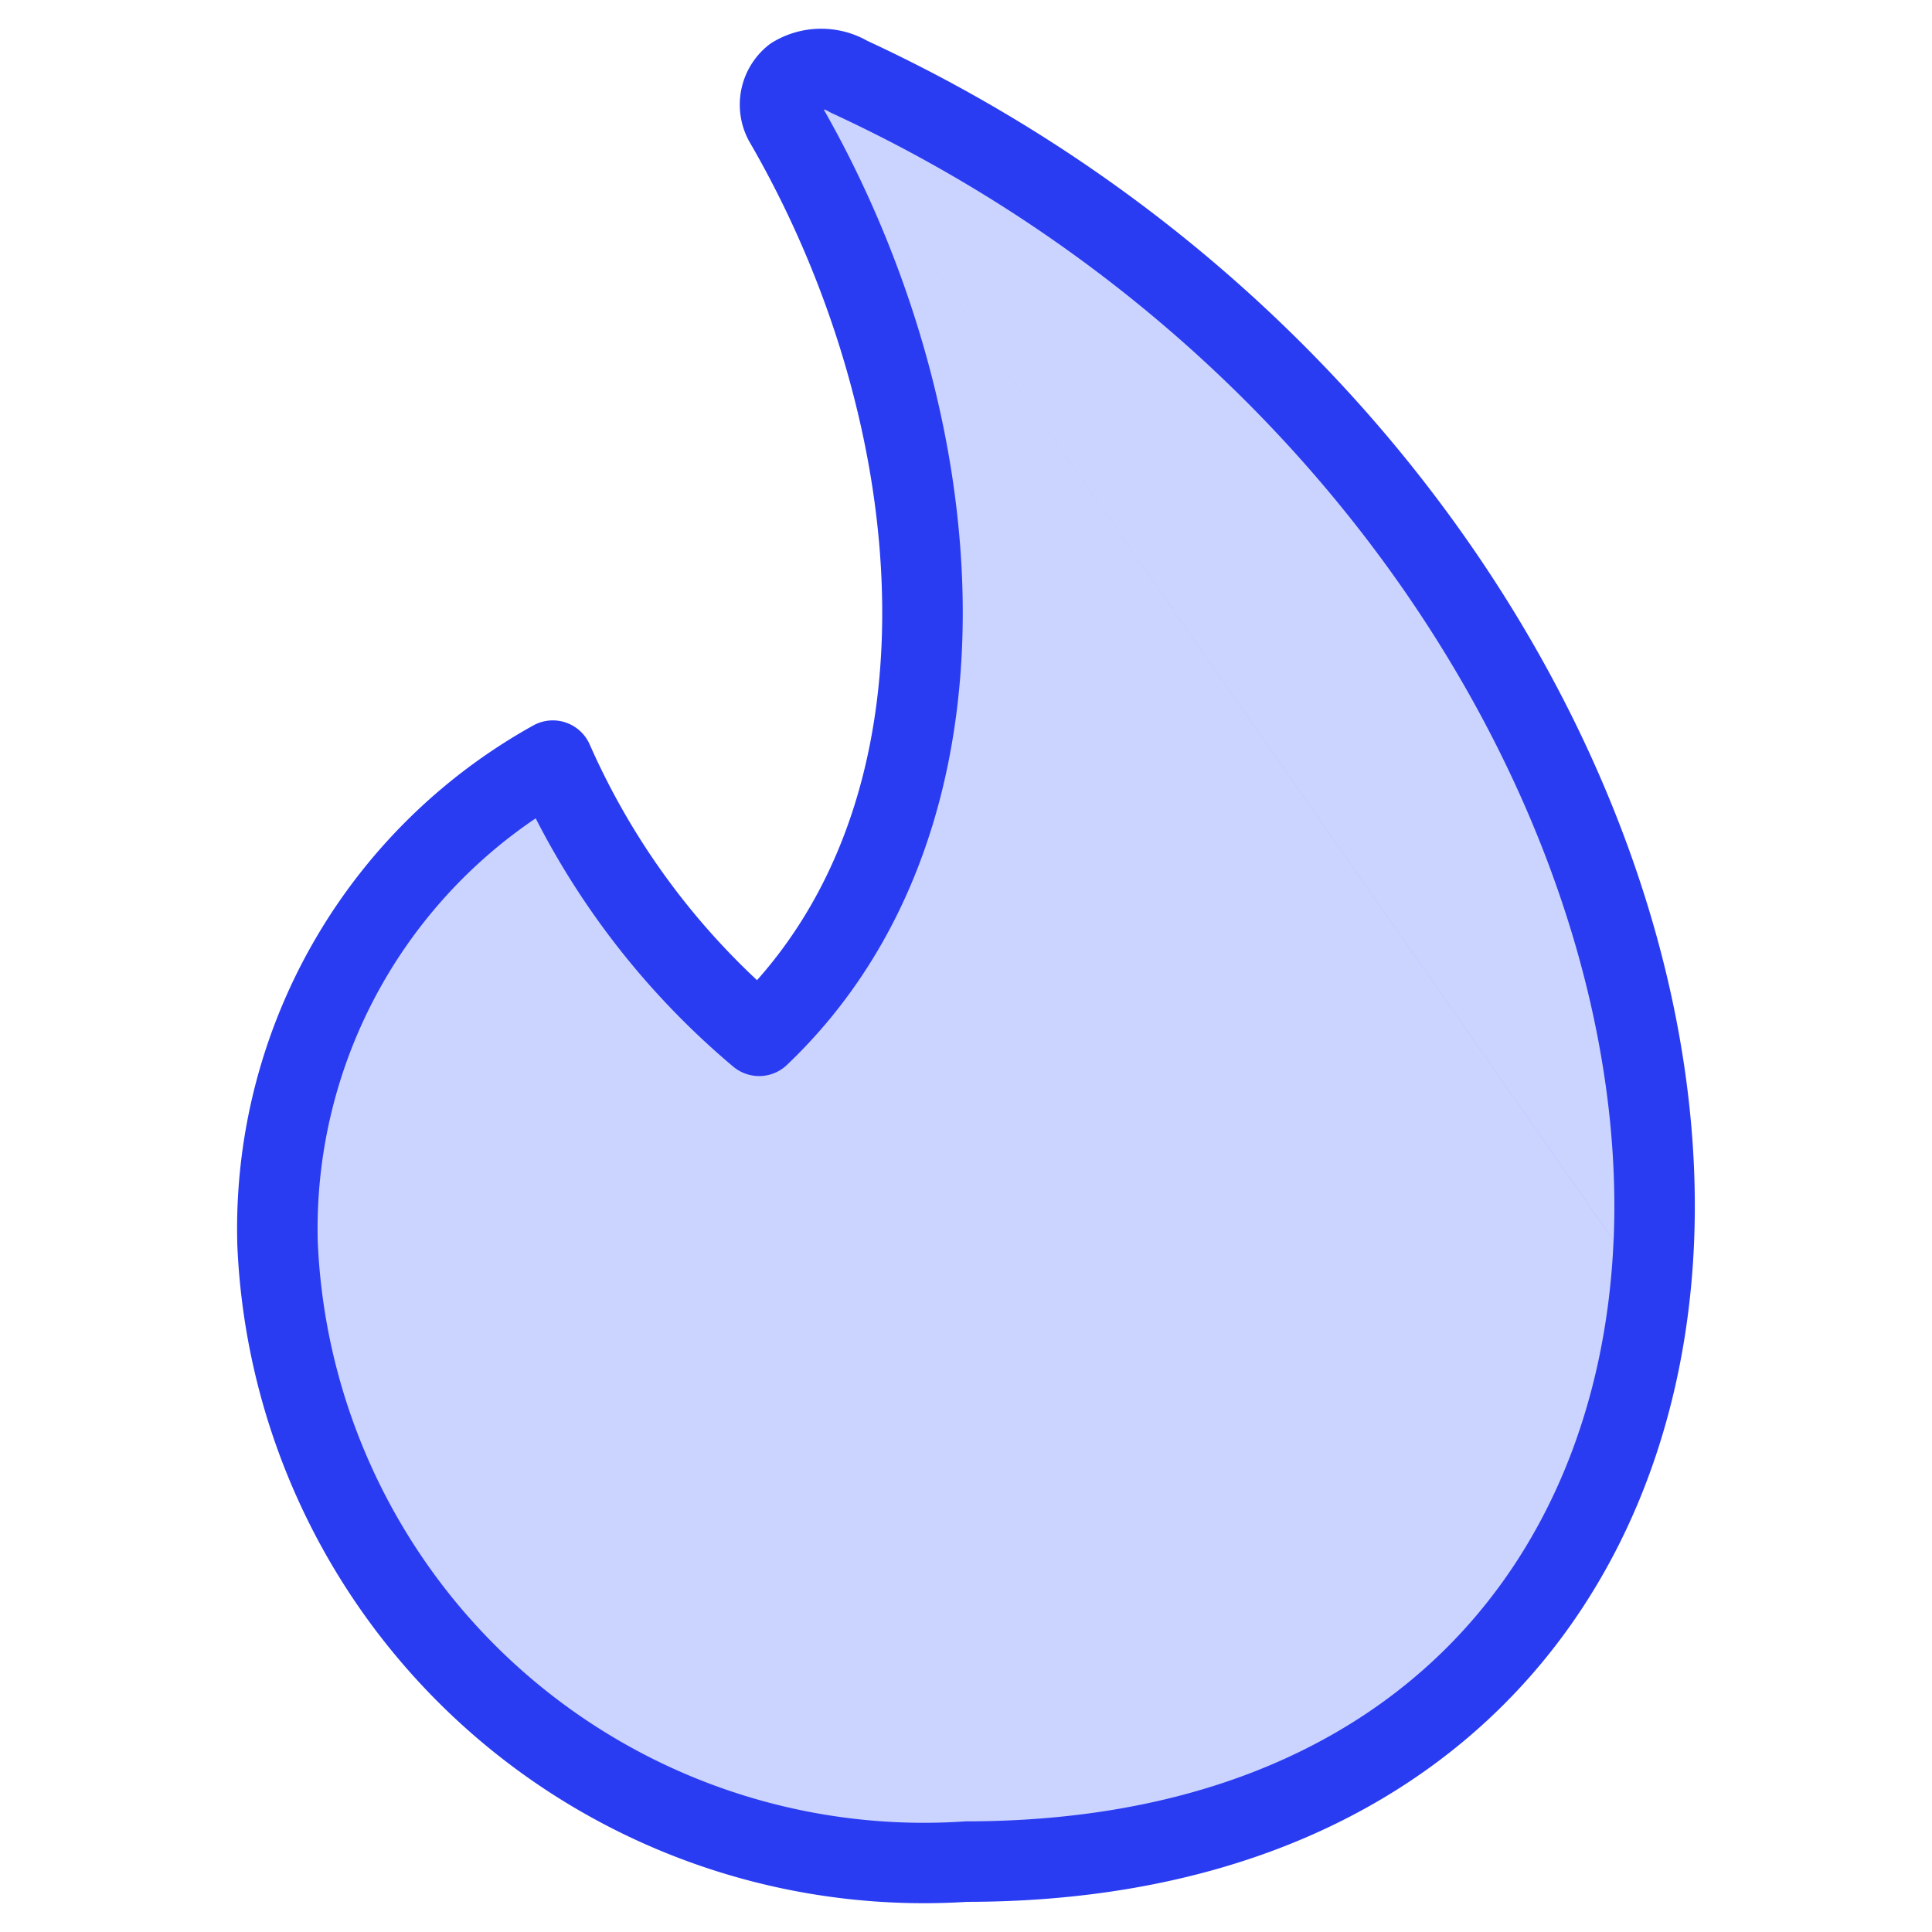 <svg width="48" height="48" viewBox="0 0 48 48" fill="none" xmlns="http://www.w3.org/2000/svg">
    <path d="M21.086 1.903a1.334 1.334 0 0 0-1.368 0 .892.892 0 0 0-.206 1.165c4.207 7.28 5.095 17.198-.651 22.667a18.872 18.872 0 0 1-5.126-6.837 13.302 13.302 0 0 0-6.84 11.966A16.073 16.073 0 0 0 23.993 46.25c11.01 0 16.721-6.836 17.095-15.387.446-10.259-6.837-22.876-20.002-28.961z" fill="#CBD3FF"/>
    <path fill-rule="evenodd" clip-rule="evenodd" d="M19.205 1.044a2.334 2.334 0 0 1 2.342-.03c13.458 6.24 21.005 19.188 20.54 29.893-.196 4.486-1.798 8.589-4.86 11.573-3.063 2.985-7.499 4.765-13.202 4.771a17.074 17.074 0 0 1-18.13-16.347v-.015a14.303 14.303 0 0 1 7.354-12.865 1 1 0 0 1 1.401.47 17.874 17.874 0 0 0 4.158 5.858c2.172-2.442 3.137-5.716 3.11-9.264-.027-3.878-1.243-8.005-3.266-11.51a1.891 1.891 0 0 1 .445-2.46.999.999 0 0 1 .108-.074zm1.26 1.676c2.128 3.74 3.423 8.145 3.454 12.353.03 4.268-1.244 8.412-4.369 11.386a1 1 0 0 1-1.333.041 19.874 19.874 0 0 1-4.908-6.169 12.303 12.303 0 0 0-5.415 10.5 15.073 15.073 0 0 0 16.1 14.42c5.29 0 9.204-1.637 11.837-4.203 2.639-2.572 4.08-6.162 4.258-10.228M20.465 2.72a.335.335 0 0 1 .108.041c.03.018.061.035.093.05C33.514 8.748 40.515 21.02 40.09 30.82" fill="#293CF2"/>
</svg>
